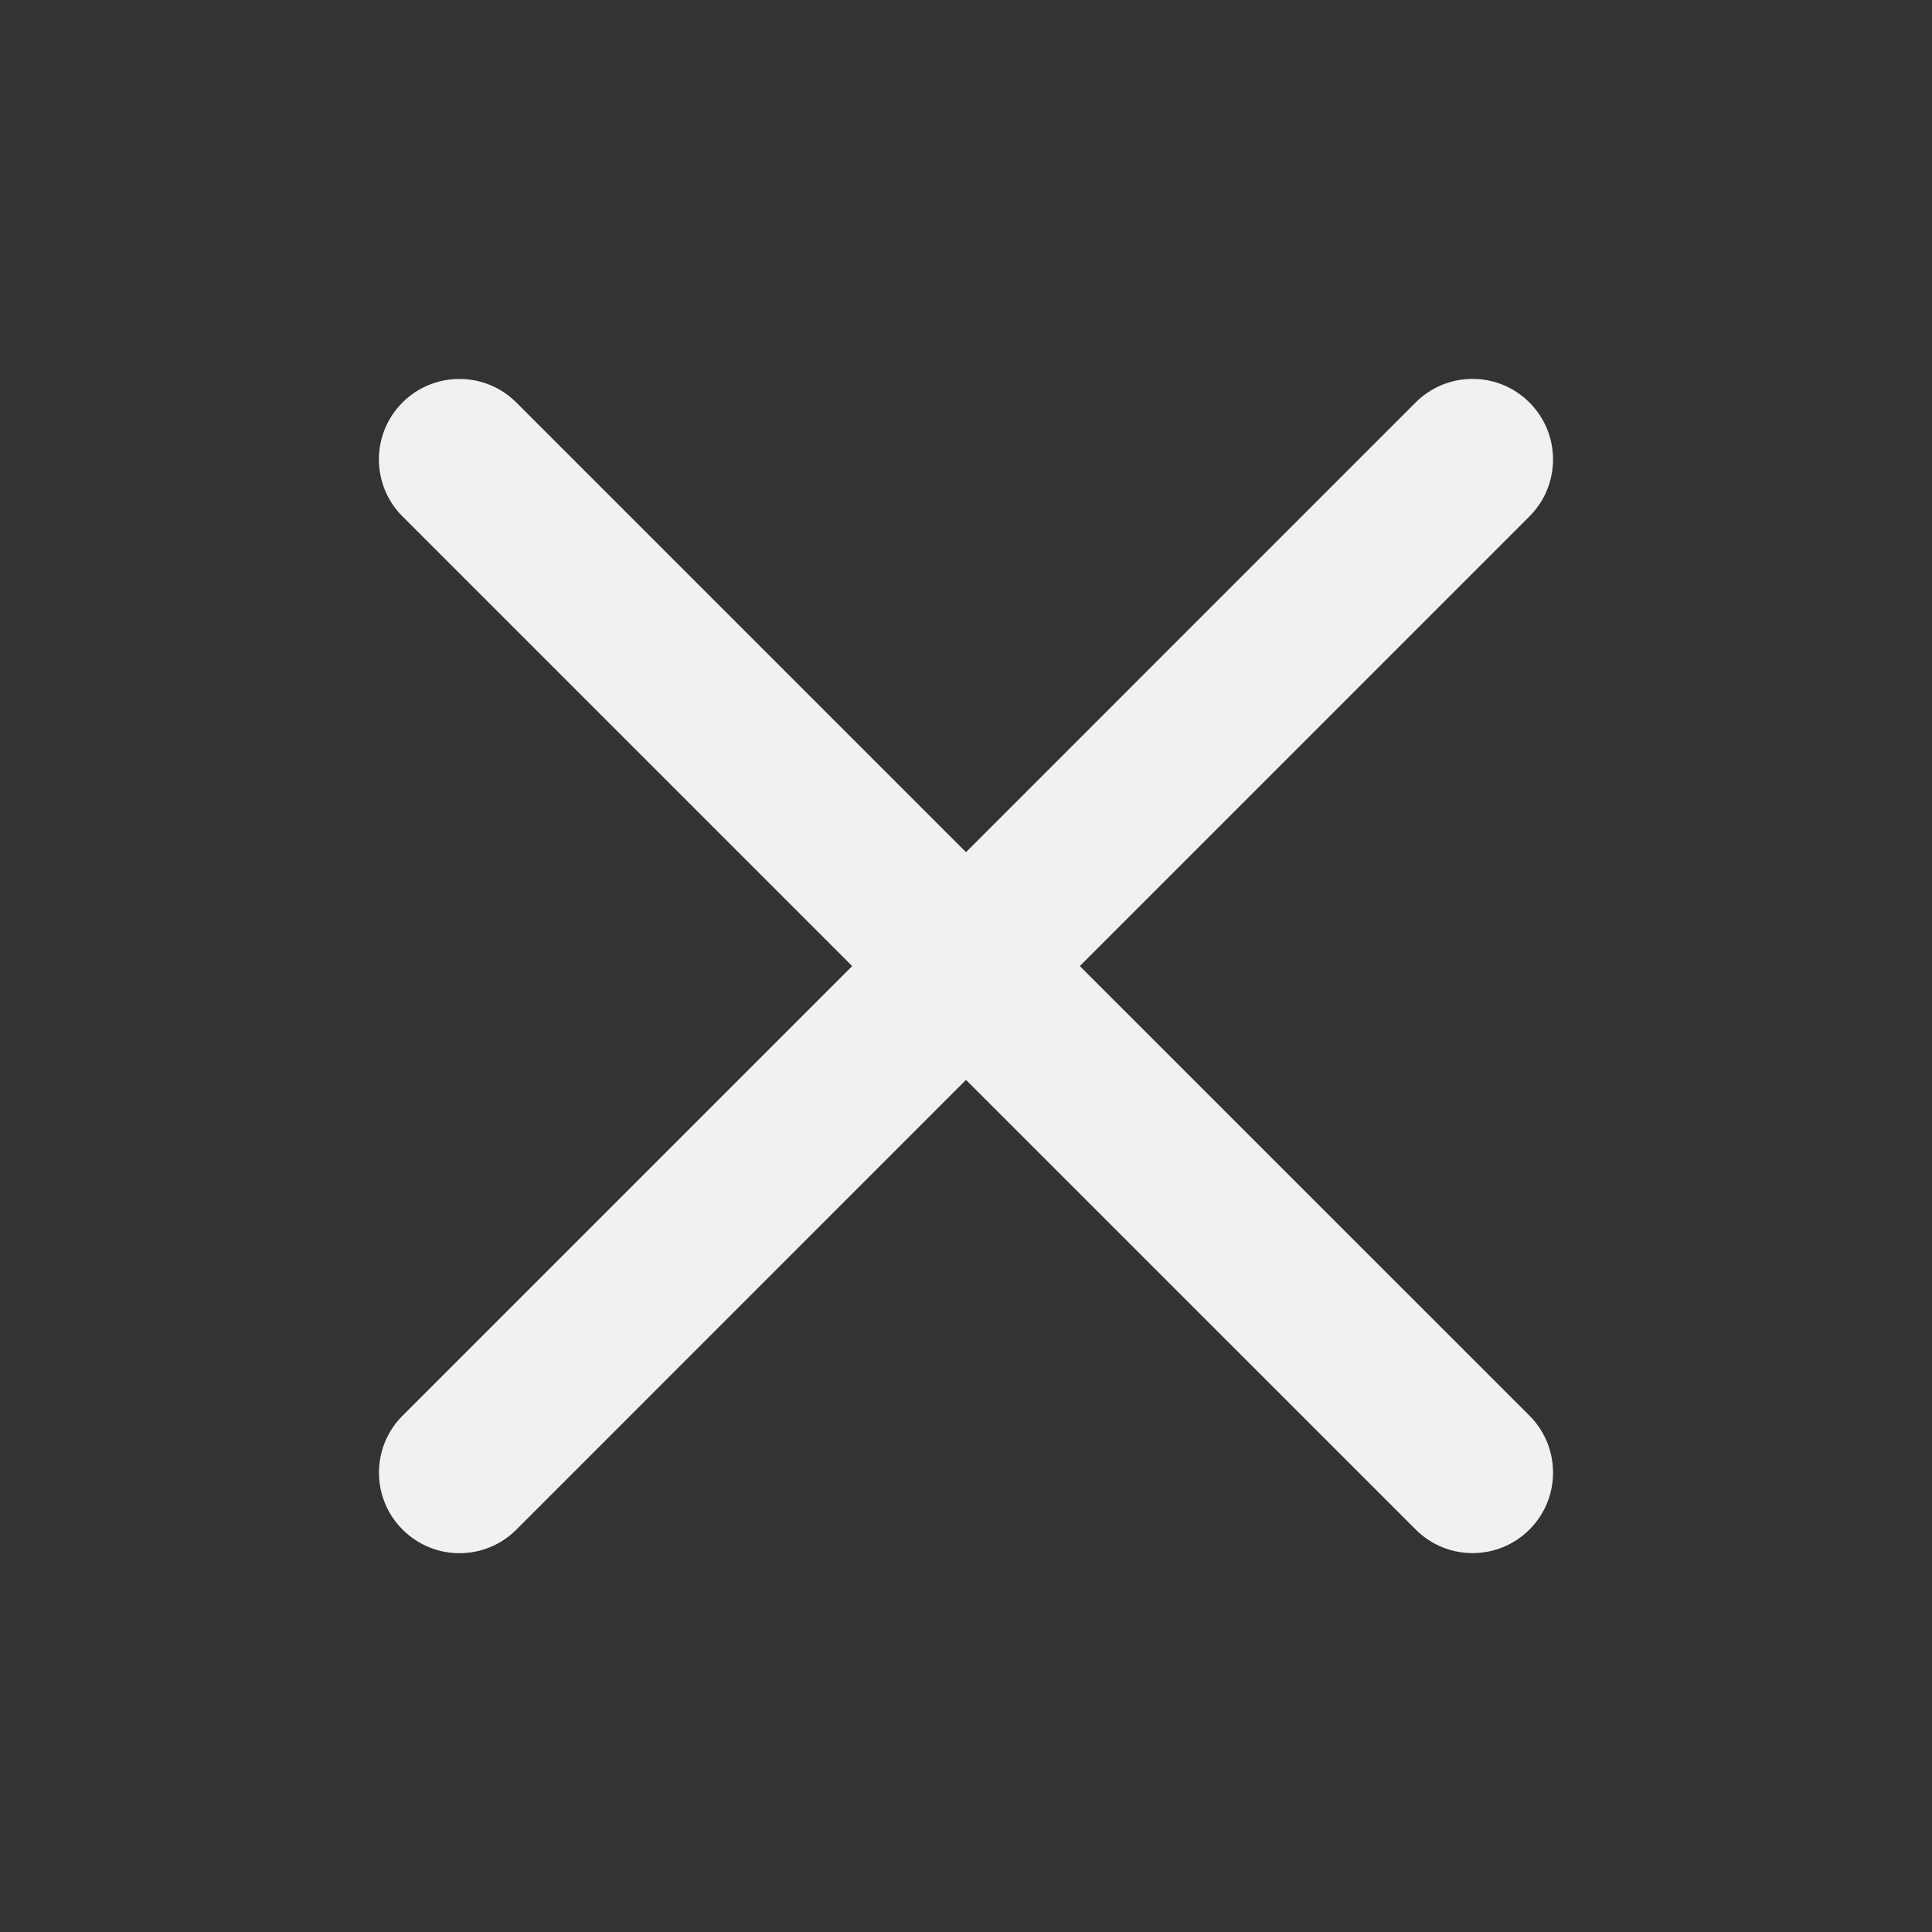 <svg width="24" height="24" viewBox="0 0 24 24" fill="none" xmlns="http://www.w3.org/2000/svg">
<rect x="0" y="0" width="24" height="24" fill="#333333" stroke="none"/>
<path fill-rule="evenodd" clip-rule="evenodd" d="M5 17.587C4.61 17.977 4.61 18.611 5.001 19.001C5.391 19.392 6.024 19.392 6.415 19.001L12 13.415L17.586 19C17.976 19.391 18.61 19.391 19 19C19.39 18.61 19.39 17.977 19 17.586L13.414 12.001L19 6.414C19.39 6.024 19.39 5.39 18.999 5C18.609 4.609 17.976 4.609 17.585 5L12 10.586L6.414 5C6.024 4.61 5.39 4.61 5 5C4.609 5.391 4.609 6.024 5 6.415L10.586 12.001L5 17.587Z" fill="#F1F1F1"/>
</svg>
